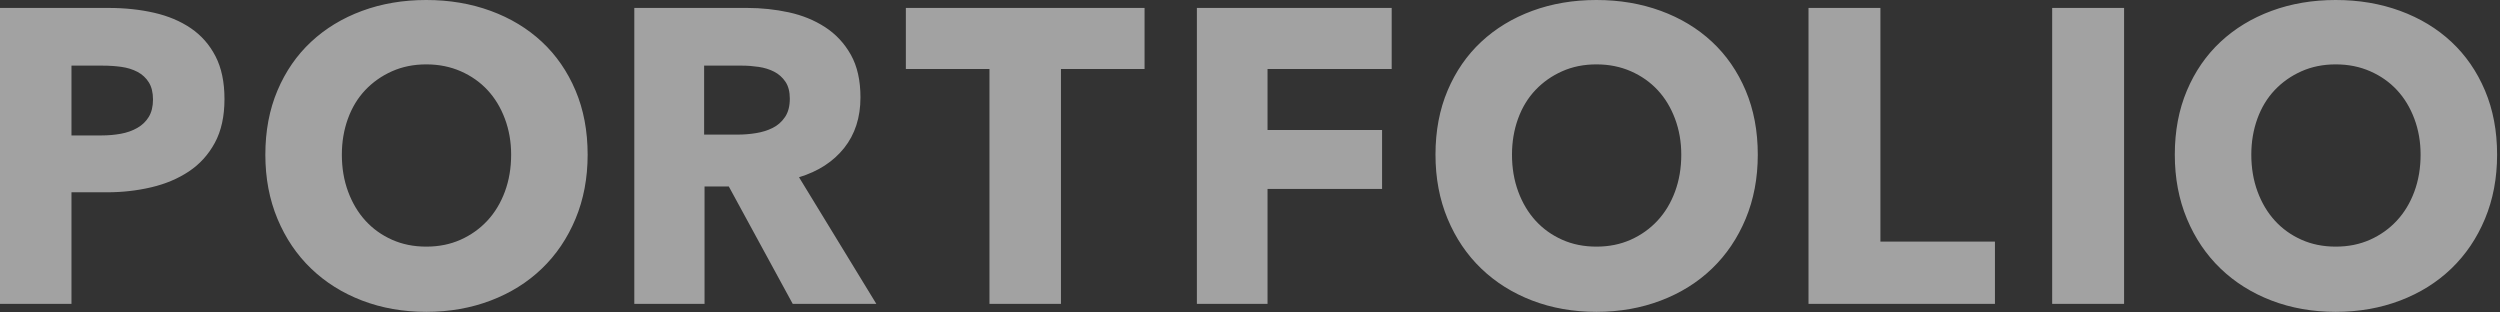 <?xml version="1.0" encoding="UTF-8" standalone="no"?> <svg xmlns="http://www.w3.org/2000/svg" xmlns:xlink="http://www.w3.org/1999/xlink" width="616px" height="77px" viewBox="0 0 616 77"><rect x="0" y="0" width="616" height="77" fill="#333333" stroke="none"/> <!-- Generator: Sketch 40.3 (33839) - http://www.bohemiancoding.com/sketch --> <title>PORTFOLIO</title> <desc>Created with Sketch.</desc> <defs></defs> <g id="Page-1" stroke="none" stroke-width="1" fill="none" fill-rule="evenodd" opacity="0.6"> <g id="Portfolio" transform="translate(-412, -1009)" fill="#EDEDED"> <path d="M467.311,1033.411 C467.311,1037.668 466.521,1041.256 464.942,1044.175 C463.363,1047.093 461.234,1049.445 458.556,1051.23 C455.878,1053.015 452.788,1054.32 449.286,1055.144 C445.784,1055.968 442.145,1056.38 438.368,1056.38 L429.613,1056.38 L429.613,1083.881 L412,1083.881 L412,1010.957 L438.78,1010.957 C442.763,1010.957 446.488,1011.352 449.955,1012.141 C453.423,1012.931 456.444,1014.201 459.019,1015.952 C461.595,1017.704 463.62,1020.004 465.096,1022.854 C466.573,1025.703 467.311,1029.222 467.311,1033.411 L467.311,1033.411 Z M449.698,1033.514 C449.698,1031.797 449.355,1030.39 448.668,1029.291 C447.981,1028.192 447.054,1027.334 445.887,1026.716 C444.72,1026.098 443.398,1025.686 441.921,1025.48 C440.445,1025.274 438.917,1025.171 437.338,1025.171 L429.613,1025.171 L429.613,1042.372 L437.029,1042.372 C438.677,1042.372 440.256,1042.235 441.767,1041.96 C443.278,1041.685 444.634,1041.205 445.836,1040.518 C447.037,1039.831 447.981,1038.922 448.668,1037.789 C449.355,1036.655 449.698,1035.231 449.698,1033.514 L449.698,1033.514 Z M556.795,1047.11 C556.795,1052.878 555.799,1058.148 553.808,1062.92 C551.817,1067.693 549.053,1071.778 545.517,1075.178 C541.98,1078.577 537.774,1081.203 532.899,1083.057 C528.024,1084.911 522.736,1085.838 517.037,1085.838 C511.338,1085.838 506.068,1084.911 501.227,1083.057 C496.386,1081.203 492.197,1078.577 488.661,1075.178 C485.124,1071.778 482.36,1067.693 480.369,1062.92 C478.378,1058.148 477.382,1052.878 477.382,1047.11 C477.382,1041.273 478.378,1036.003 480.369,1031.3 C482.36,1026.596 485.124,1022.596 488.661,1019.3 C492.197,1016.004 496.386,1013.463 501.227,1011.678 C506.068,1009.893 511.338,1009 517.037,1009 C522.736,1009 528.024,1009.893 532.899,1011.678 C537.774,1013.463 541.98,1016.004 545.517,1019.3 C549.053,1022.596 551.817,1026.596 553.808,1031.3 C555.799,1036.003 556.795,1041.273 556.795,1047.11 L556.795,1047.11 Z M537.946,1047.11 C537.946,1043.951 537.431,1040.999 536.401,1038.252 C535.371,1035.505 533.946,1033.154 532.127,1031.197 C530.307,1029.239 528.11,1027.695 525.535,1026.562 C522.96,1025.428 520.127,1024.862 517.037,1024.862 C513.947,1024.862 511.132,1025.428 508.591,1026.562 C506.05,1027.695 503.853,1029.239 501.999,1031.197 C500.145,1033.154 498.72,1035.505 497.725,1038.252 C496.729,1040.999 496.231,1043.951 496.231,1047.11 C496.231,1050.406 496.746,1053.444 497.776,1056.226 C498.806,1059.007 500.231,1061.393 502.051,1063.384 C503.87,1065.375 506.05,1066.937 508.591,1068.071 C511.132,1069.204 513.947,1069.77 517.037,1069.77 C520.127,1069.77 522.942,1069.204 525.483,1068.071 C528.024,1066.937 530.221,1065.375 532.075,1063.384 C533.929,1061.393 535.371,1059.007 536.401,1056.226 C537.431,1053.444 537.946,1050.406 537.946,1047.11 L537.946,1047.11 Z M607.332,1083.881 L591.573,1054.938 L585.599,1054.938 L585.599,1083.881 L568.295,1083.881 L568.295,1010.957 L596.105,1010.957 C599.607,1010.957 603.023,1011.317 606.354,1012.038 C609.684,1012.76 612.671,1013.978 615.315,1015.695 C617.958,1017.412 620.07,1019.678 621.649,1022.493 C623.229,1025.308 624.018,1028.81 624.018,1032.999 C624.018,1037.943 622.679,1042.097 620.001,1045.462 C617.323,1048.827 613.615,1051.23 608.877,1052.672 L627.932,1083.881 L607.332,1083.881 Z M606.611,1033.308 C606.611,1031.591 606.251,1030.201 605.53,1029.137 C604.809,1028.072 603.882,1027.248 602.749,1026.665 C601.616,1026.081 600.345,1025.686 598.938,1025.48 C597.53,1025.274 596.174,1025.171 594.869,1025.171 L585.496,1025.171 L585.496,1042.166 L593.839,1042.166 C595.281,1042.166 596.758,1042.046 598.268,1041.805 C599.779,1041.565 601.152,1041.136 602.388,1040.518 C603.624,1039.9 604.637,1039.007 605.427,1037.84 C606.216,1036.673 606.611,1035.162 606.611,1033.308 L606.611,1033.308 Z M673.418,1025.995 L673.418,1083.881 L655.805,1083.881 L655.805,1025.995 L635.205,1025.995 L635.205,1010.957 L694.018,1010.957 L694.018,1025.995 L673.418,1025.995 Z M724.32,1025.995 L724.32,1041.033 L752.542,1041.033 L752.542,1055.556 L724.32,1055.556 L724.32,1083.881 L706.913,1083.881 L706.913,1010.957 L754.911,1010.957 L754.911,1025.995 L724.32,1025.995 Z M845.117,1047.11 C845.117,1052.878 844.121,1058.148 842.13,1062.92 C840.138,1067.693 837.374,1071.778 833.838,1075.178 C830.302,1078.577 826.096,1081.203 821.221,1083.057 C816.345,1084.911 811.058,1085.838 805.359,1085.838 C799.659,1085.838 794.389,1084.911 789.548,1083.057 C784.707,1081.203 780.518,1078.577 776.982,1075.178 C773.446,1071.778 770.682,1067.693 768.691,1062.92 C766.699,1058.148 765.704,1052.878 765.704,1047.11 C765.704,1041.273 766.699,1036.003 768.691,1031.3 C770.682,1026.596 773.446,1022.596 776.982,1019.3 C780.518,1016.004 784.707,1013.463 789.548,1011.678 C794.389,1009.893 799.659,1009 805.359,1009 C811.058,1009 816.345,1009.893 821.221,1011.678 C826.096,1013.463 830.302,1016.004 833.838,1019.3 C837.374,1022.596 840.138,1026.596 842.13,1031.3 C844.121,1036.003 845.117,1041.273 845.117,1047.11 L845.117,1047.11 Z M826.268,1047.11 C826.268,1043.951 825.753,1040.999 824.723,1038.252 C823.693,1035.505 822.268,1033.154 820.448,1031.197 C818.628,1029.239 816.431,1027.695 813.856,1026.562 C811.281,1025.428 808.449,1024.862 805.359,1024.862 C802.269,1024.862 799.453,1025.428 796.913,1026.562 C794.372,1027.695 792.175,1029.239 790.321,1031.197 C788.467,1033.154 787.042,1035.505 786.046,1038.252 C785.05,1040.999 784.553,1043.951 784.553,1047.11 C784.553,1050.406 785.068,1053.444 786.098,1056.226 C787.128,1059.007 788.552,1061.393 790.372,1063.384 C792.192,1065.375 794.372,1066.937 796.913,1068.071 C799.453,1069.204 802.269,1069.77 805.359,1069.77 C808.449,1069.77 811.264,1069.204 813.805,1068.071 C816.345,1066.937 818.543,1065.375 820.397,1063.384 C822.251,1061.393 823.693,1059.007 824.723,1056.226 C825.753,1053.444 826.268,1050.406 826.268,1047.11 L826.268,1047.11 Z M857.617,1083.881 L857.617,1010.957 L875.333,1010.957 L875.333,1068.534 L903.555,1068.534 L903.555,1083.881 L857.617,1083.881 Z M917.656,1083.881 L917.656,1010.957 L935.372,1010.957 L935.372,1083.881 L917.656,1083.881 Z M1027.285,1047.11 C1027.285,1052.878 1026.289,1058.148 1024.298,1062.92 C1022.307,1067.693 1019.543,1071.778 1016.006,1075.178 C1012.47,1078.577 1008.264,1081.203 1003.389,1083.057 C998.514,1084.911 993.226,1085.838 987.527,1085.838 C981.828,1085.838 976.557,1084.911 971.716,1083.057 C966.875,1081.203 962.687,1078.577 959.15,1075.178 C955.614,1071.778 952.85,1067.693 950.859,1062.92 C948.868,1058.148 947.872,1052.878 947.872,1047.11 C947.872,1041.273 948.868,1036.003 950.859,1031.3 C952.85,1026.596 955.614,1022.596 959.15,1019.3 C962.687,1016.004 966.875,1013.463 971.716,1011.678 C976.557,1009.893 981.828,1009 987.527,1009 C993.226,1009 998.514,1009.893 1003.389,1011.678 C1008.264,1013.463 1012.47,1016.004 1016.006,1019.3 C1019.543,1022.596 1022.307,1026.596 1024.298,1031.3 C1026.289,1036.003 1027.285,1041.273 1027.285,1047.11 L1027.285,1047.11 Z M1008.436,1047.11 C1008.436,1043.951 1007.921,1040.999 1006.891,1038.252 C1005.861,1035.505 1004.436,1033.154 1002.616,1031.197 C1000.797,1029.239 998.599,1027.695 996.024,1026.562 C993.449,1025.428 990.617,1024.862 987.527,1024.862 C984.437,1024.862 981.622,1025.428 979.081,1026.562 C976.54,1027.695 974.343,1029.239 972.489,1031.197 C970.635,1033.154 969.21,1035.505 968.214,1038.252 C967.219,1040.999 966.721,1043.951 966.721,1047.11 C966.721,1050.406 967.236,1053.444 968.266,1056.226 C969.296,1059.007 970.721,1061.393 972.54,1063.384 C974.36,1065.375 976.54,1066.937 979.081,1068.071 C981.622,1069.204 984.437,1069.77 987.527,1069.77 C990.617,1069.77 993.432,1069.204 995.973,1068.071 C998.514,1066.937 1000.711,1065.375 1002.565,1063.384 C1004.419,1061.393 1005.861,1059.007 1006.891,1056.226 C1007.921,1053.444 1008.436,1050.406 1008.436,1047.11 L1008.436,1047.11 Z" id="PORTFOLIO"></path> </g> </g> </svg> 